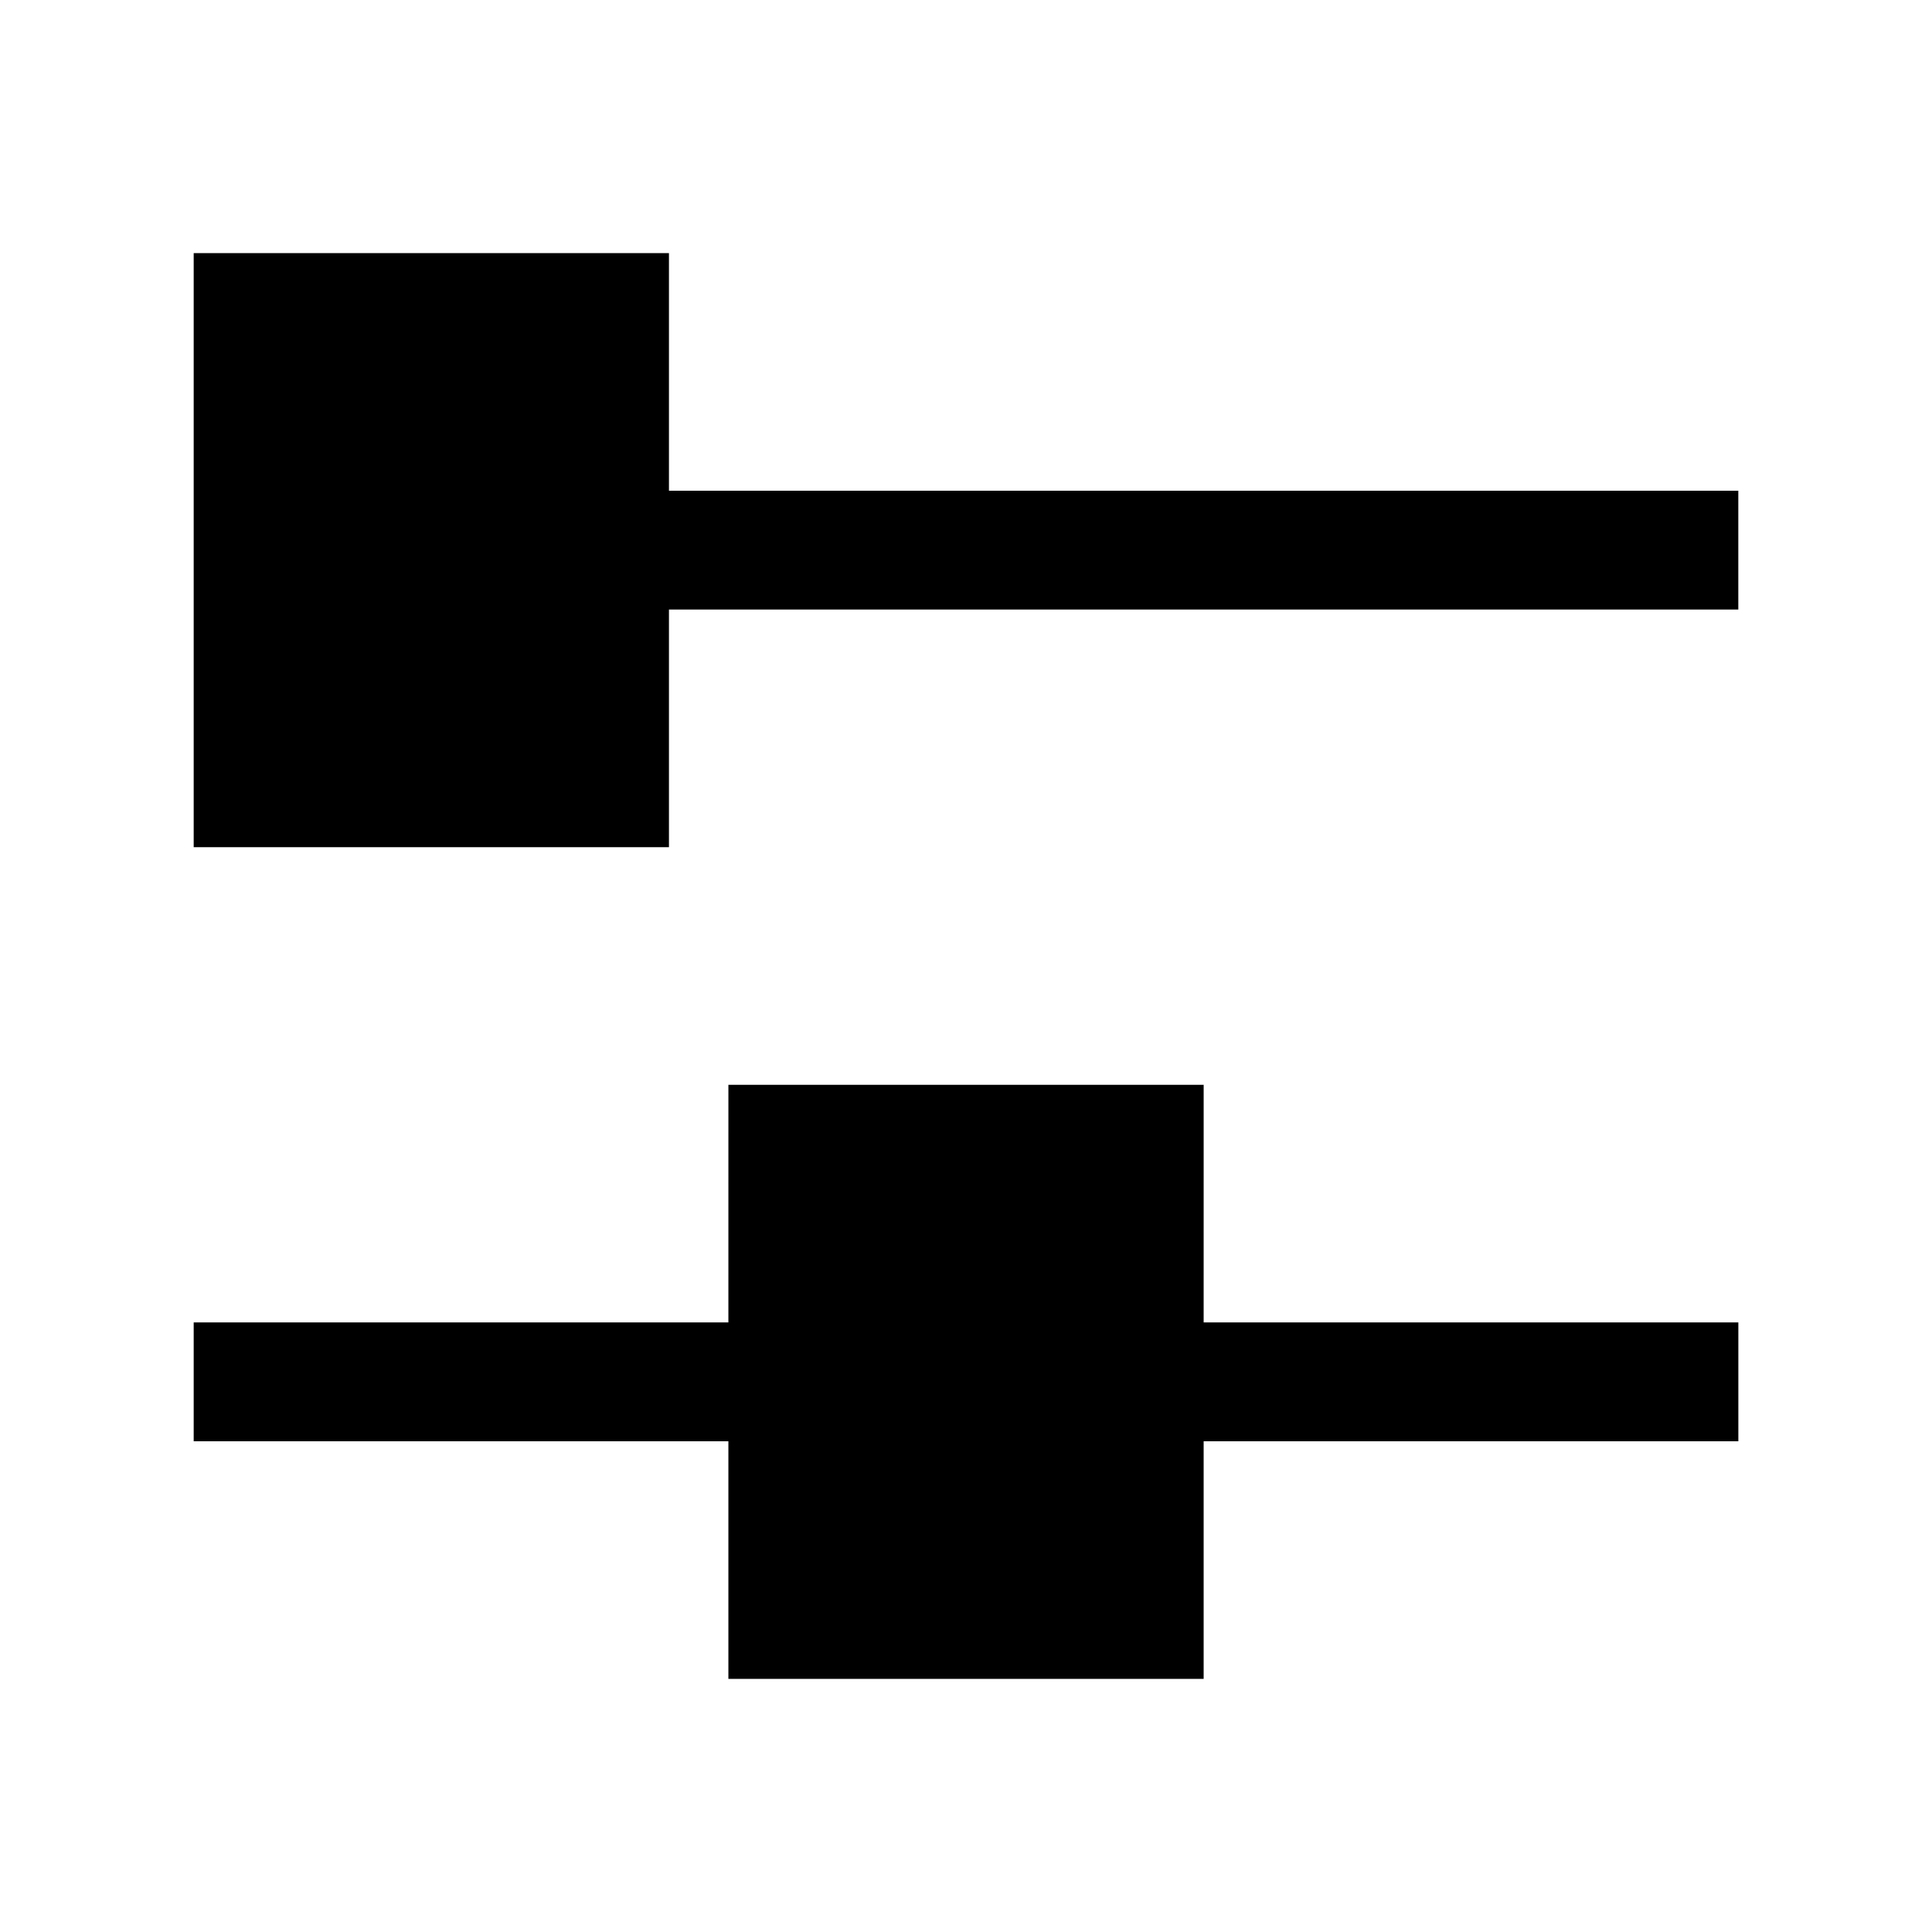 <?xml version="1.0" encoding="UTF-8"?>
<!-- Uploaded to: SVG Repo, www.svgrepo.com, Generator: SVG Repo Mixer Tools -->
<svg fill="#000000" width="800px" height="800px" version="1.1" viewBox="144 144 512 512" xmlns="http://www.w3.org/2000/svg">
 <path d="m462.98 494.46h141.7v31.488h-141.7v62.977h-125.95v-62.977h-141.7v-31.488h141.7l0.004-62.973h125.95zm-141.7-220.41v-62.977h-125.95v157.44h125.95v-62.977h283.39v-31.488z"/>
</svg>